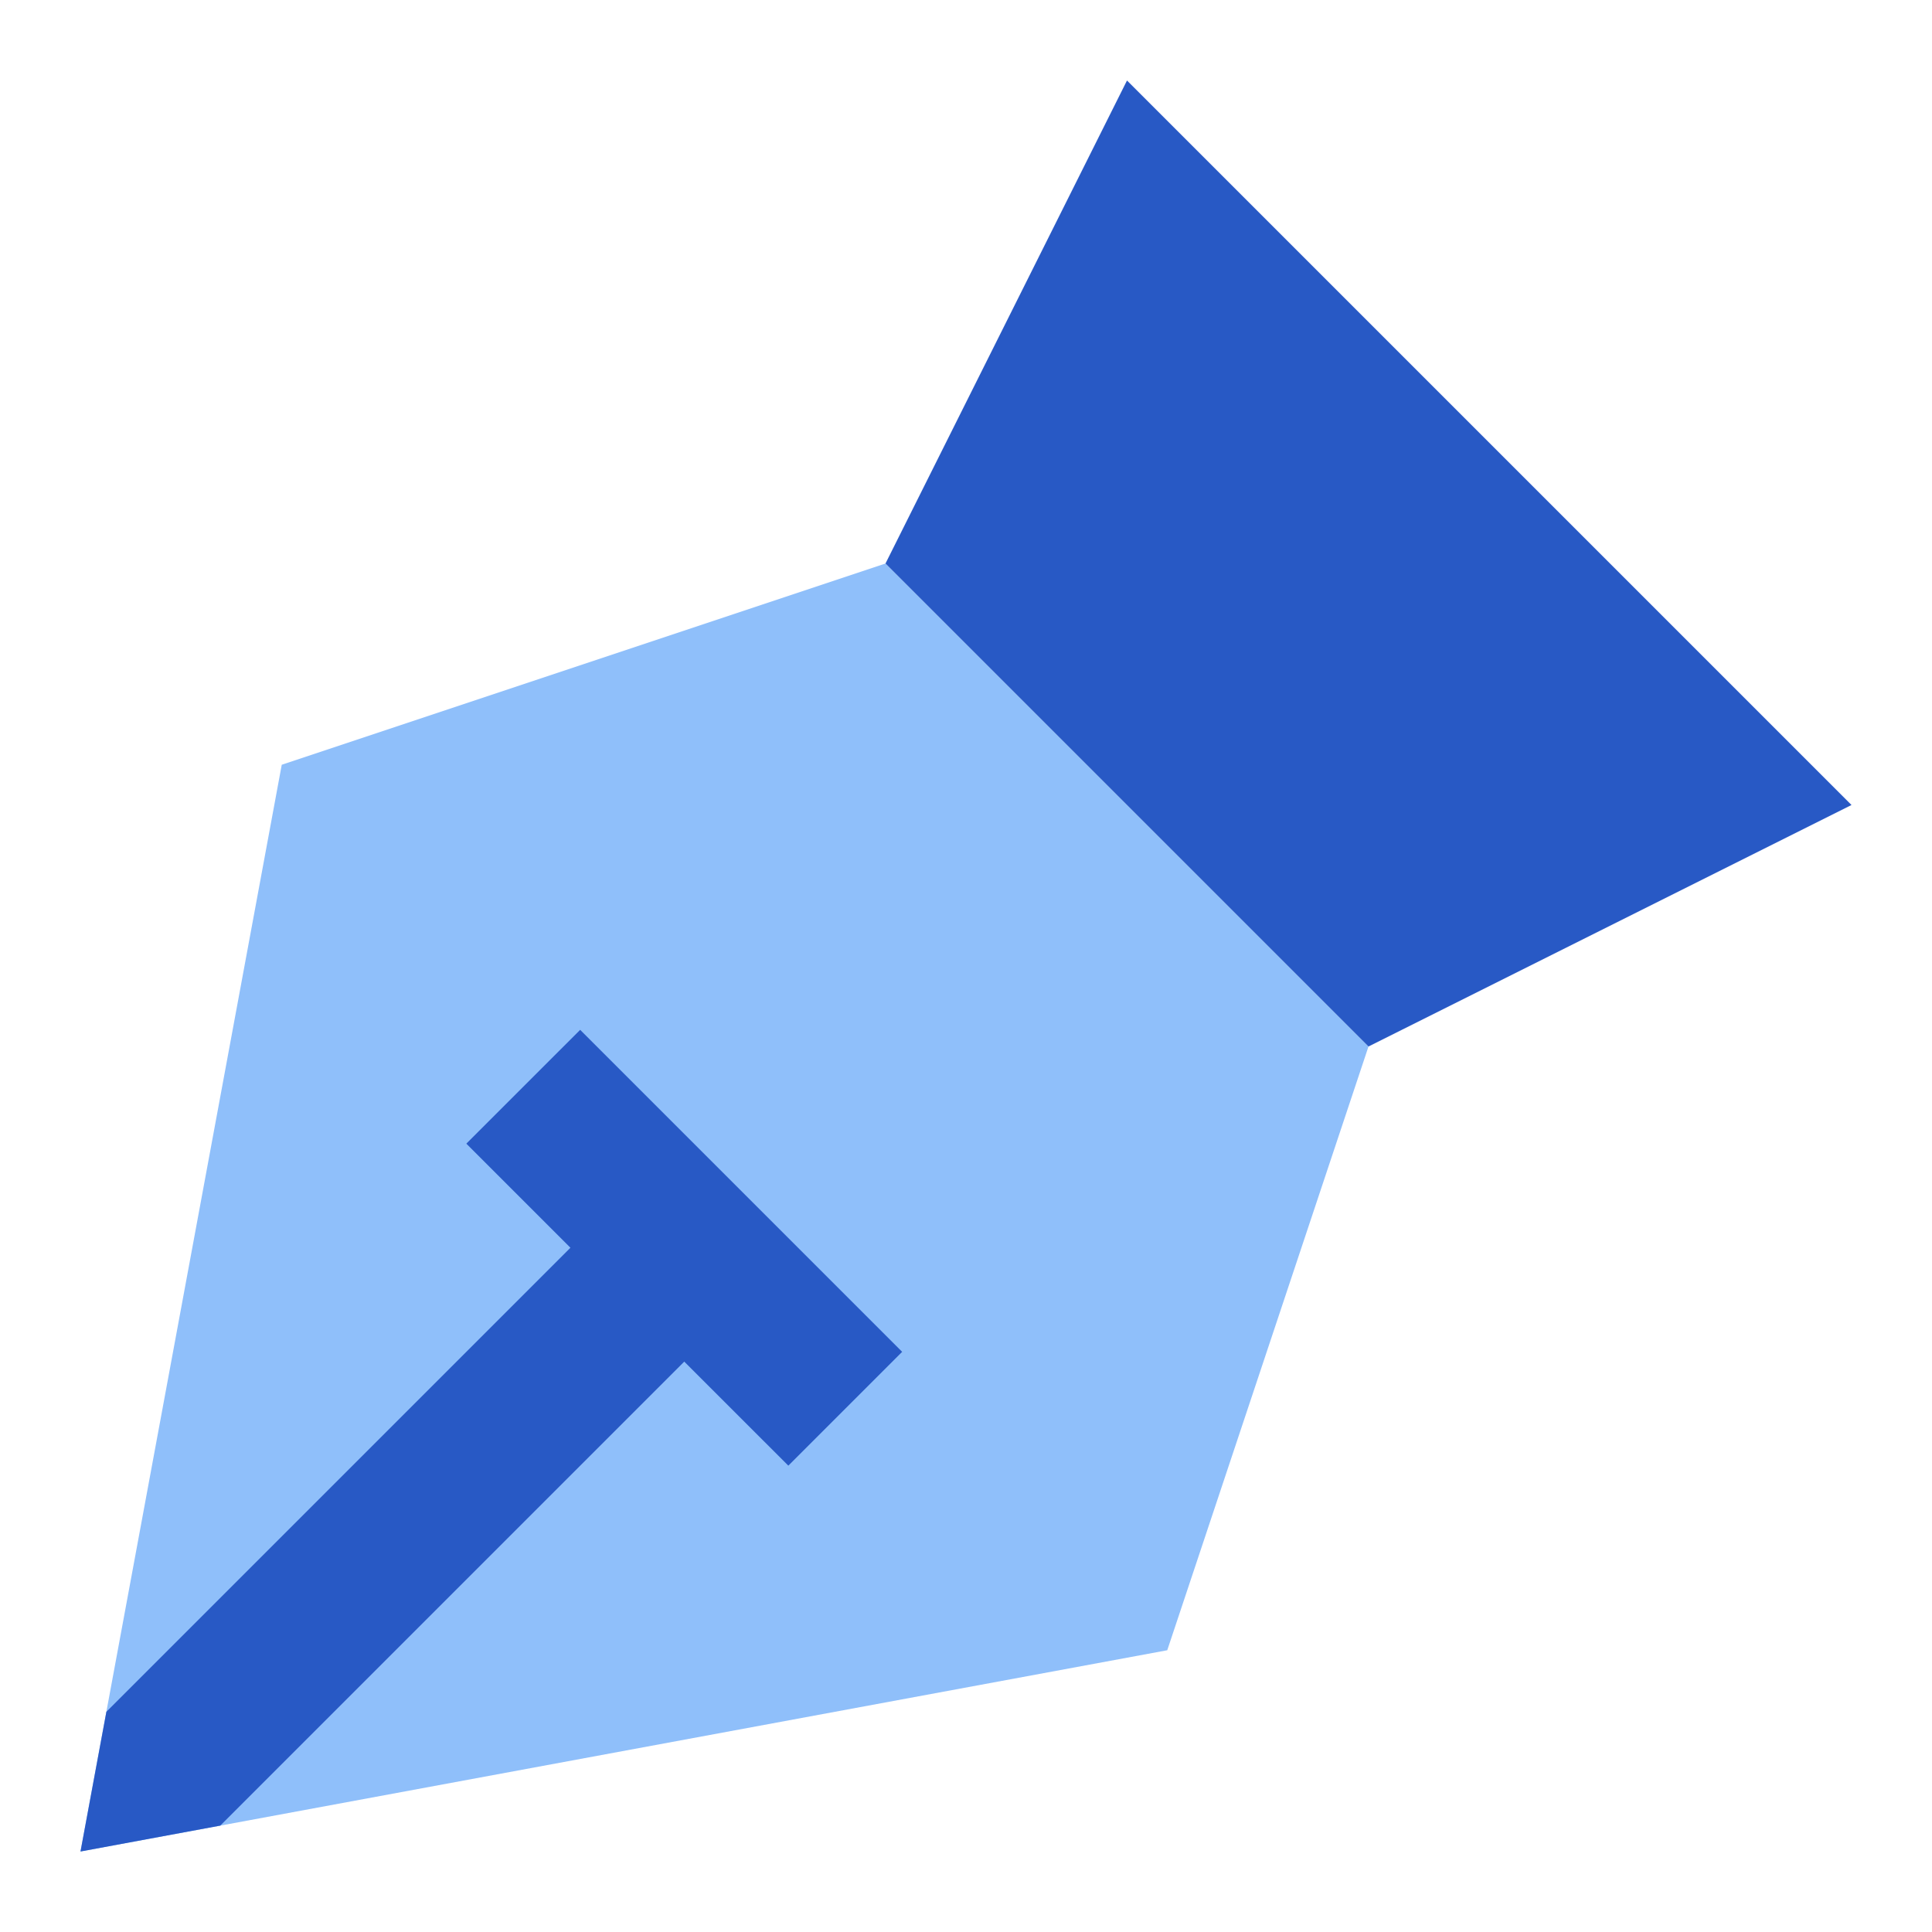 <svg width="48" height="48" viewBox="0 0 48 48" fill="none" xmlns="http://www.w3.org/2000/svg">
<path d="M7 19L22 14L34 26L29 41L2 46L7 19Z" fill="#8FBFFA"/>
<path fill-rule="evenodd" clip-rule="evenodd" d="M22 14L28 2L46 20L34 26L22 14ZM2 46L5.472 45.357L17 33.829L19.586 36.414L22.414 33.586L14.414 25.586L11.586 28.414L14.172 31L2.643 42.529L2 46Z" fill="#2859C5"/>
</svg>
